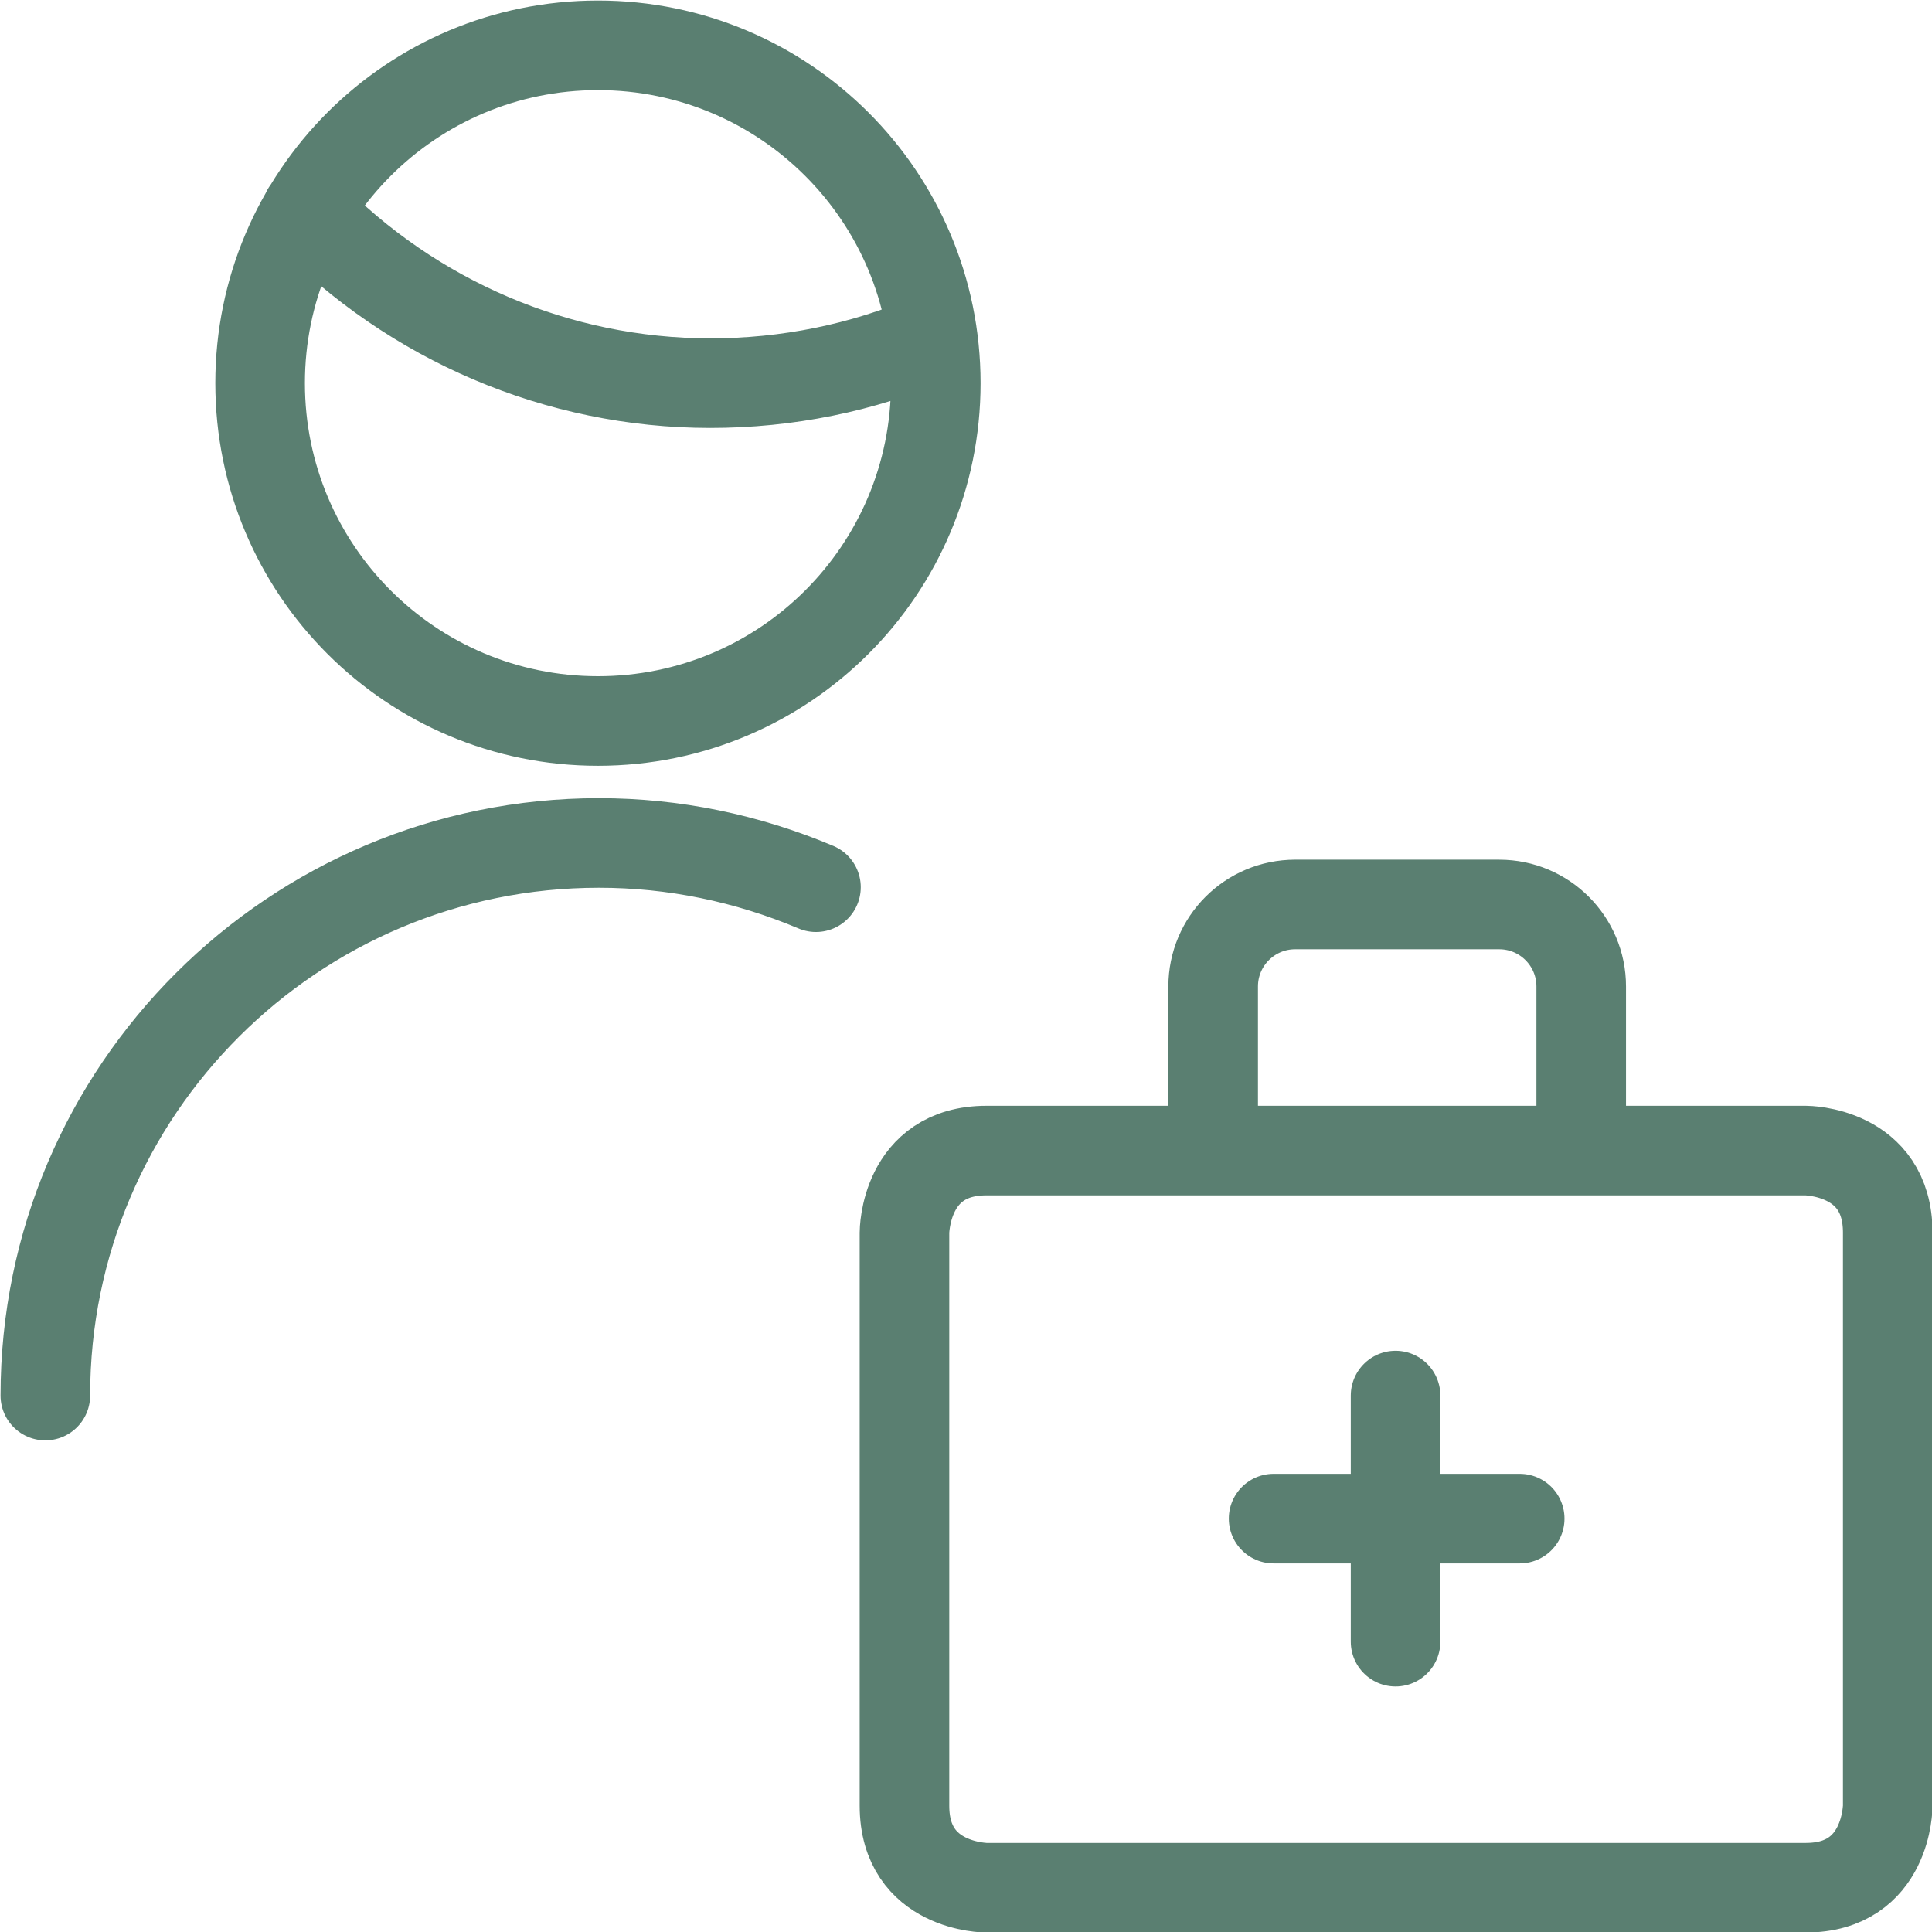 <svg id="Layer_1" xmlns="http://www.w3.org/2000/svg" xmlns:xlink="http://www.w3.org/1999/xlink" version="1.1" viewBox="0 0 17.9 17.9" width="100%" height="100%" preserveAspectRatio="none"><defs><style> .st0, .st1 { fill: none; } .st1 { stroke: #5a7f71; stroke-linecap: round; stroke-linejoin: round; stroke-width: .83px; } .st2 { clip-path: url(#clippath); } </style><clipPath id="clippath"><rect class="st0" y="0" width="17.9" height="17.9"/></clipPath></defs><g class="st2"><path class="st1" d="M11.8,14.07h2.28M12.93,12.93v2.28M11.99,8.38h1.9c.42,0,.76.34.76.76v1.52h-3.41v-1.52c0-.42.34-.76.76-.76ZM9.14,10.66h7.59s.76,0,.76.76v5.31s0,.76-.76.76h-7.59s-.76,0-.76-.76v-5.31s0-.76.76-.76M2.41,3.55c0,1.73,1.4,3.13,3.13,3.13s3.13-1.4,3.13-3.13S7.27.42,5.54.42s-3.13,1.4-3.13,3.13M2.84,1.96c.98,1.01,2.33,1.59,3.74,1.59.71,0,1.41-.14,2.06-.42M.42,12.93c0-2.83,2.3-5.12,5.13-5.12.69,0,1.37.14,2.01.41"/></g></svg>